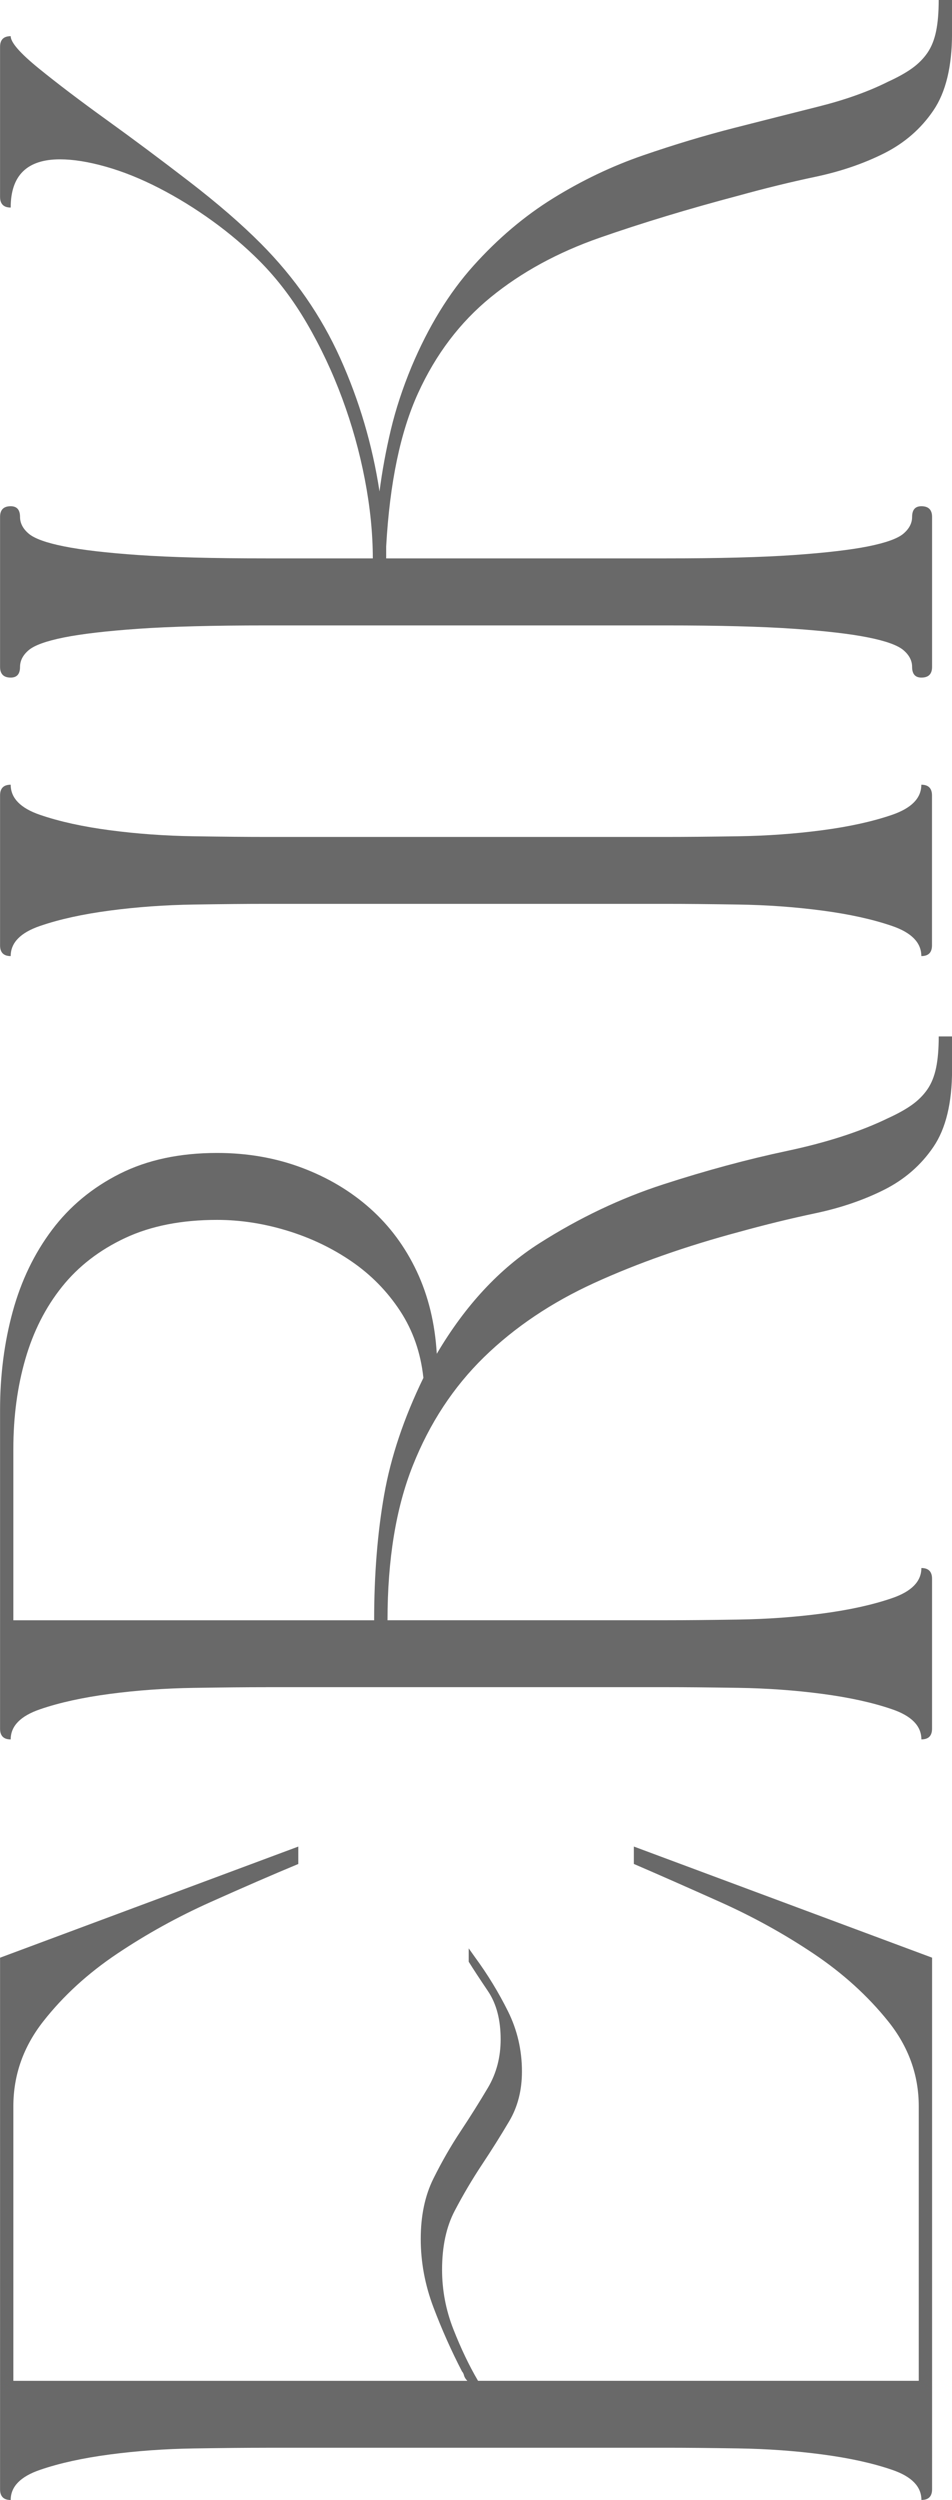 <?xml version="1.0" encoding="UTF-8"?> <svg xmlns="http://www.w3.org/2000/svg" xmlns:xlink="http://www.w3.org/1999/xlink" xmlns:xodm="http://www.corel.com/coreldraw/odm/2003" xml:space="preserve" width="25.116mm" height="65.945mm" version="1.1" style="shape-rendering:geometricPrecision; text-rendering:geometricPrecision; image-rendering:optimizeQuality; fill-rule:evenodd; clip-rule:evenodd" viewBox="0 0 322.14 845.8"> <defs> <style type="text/css"> .fil0 {fill:dimgray;fill-rule:nonzero} </style> </defs> <g id="Слой_x0020_1">  <path class="fil0" d="M90.11 828.13c-6.61,0 -14.79,0.08 -24.55,0.23 -9.76,0.15 -19.22,0.83 -28.38,2.04 -9.16,1.21 -17.05,2.94 -23.65,5.21 -6.61,2.27 -9.91,5.66 -9.91,10.19 -2.4,0 -3.6,-1.21 -3.6,-3.62l0 -179.85 100.92 -37.6 0 5.89c-8.71,3.62 -18.62,7.93 -29.74,12.91 -11.11,4.98 -21.63,10.8 -31.54,17.44 -9.91,6.64 -18.25,14.27 -25,22.88 -6.76,8.61 -10.14,18.2 -10.14,28.77l0 92.87 153.63 0c-0.6,-0.6 -0.97,-1.21 -1.13,-1.81 -0.15,-0.6 -0.37,-1.06 -0.68,-1.36 -3.6,-6.95 -6.83,-14.19 -9.69,-21.75 -2.85,-7.55 -4.28,-15.25 -4.28,-23.1 0,-7.85 1.43,-14.65 4.28,-20.39 2.85,-5.74 5.93,-11.1 9.24,-16.08 3.3,-4.98 6.38,-9.89 9.24,-14.72 2.85,-4.83 4.28,-10.27 4.28,-16.31 0,-6.65 -1.43,-12.08 -4.28,-16.31 -2.85,-4.23 -5.03,-7.55 -6.53,-9.97l0 -4.53 2.25 3.17c4.21,5.74 7.88,11.78 11.04,18.12 3.15,6.34 4.73,13.14 4.73,20.39 0,6.34 -1.43,11.93 -4.28,16.76 -2.85,4.83 -5.93,9.74 -9.24,14.72 -3.3,4.98 -6.38,10.19 -9.23,15.63 -2.86,5.44 -4.28,12.08 -4.28,19.93 0,6.95 1.28,13.67 3.83,20.16 2.55,6.49 5.33,12.31 8.34,17.44l149.13 0 0 -92.87c0,-10.57 -3.45,-20.16 -10.36,-28.77 -6.91,-8.61 -15.32,-16.23 -25.23,-22.88 -9.91,-6.64 -20.42,-12.46 -31.54,-17.44 -11.11,-4.98 -20.87,-9.29 -29.28,-12.91l0 -5.89 100.92 37.6 0 179.85c0,2.42 -1.2,3.62 -3.61,3.62 0,-4.53 -3.3,-7.93 -9.91,-10.19 -6.61,-2.27 -14.49,-4 -23.65,-5.21 -9.16,-1.21 -18.62,-1.89 -28.38,-2.04 -9.76,-0.15 -17.95,-0.23 -24.55,-0.23l-135.16 0zm0 -257.32c-6.61,0 -14.79,0.08 -24.55,0.23 -9.76,0.15 -19.22,0.83 -28.38,2.04 -9.16,1.21 -17.05,2.94 -23.65,5.21 -6.61,2.27 -9.91,5.66 -9.91,10.19 -2.4,0 -3.6,-1.21 -3.6,-3.62l0 -107.82c0,-11.78 1.43,-22.88 4.28,-33.3 2.85,-10.42 7.28,-19.63 13.29,-27.63 6.01,-8 13.67,-14.35 22.98,-19.03 9.31,-4.68 20.27,-7.02 32.89,-7.02 10.21,0 19.75,1.66 28.61,4.98 8.86,3.32 16.59,7.93 23.2,13.82 6.61,5.89 11.86,12.99 15.77,21.29 3.9,8.3 6.16,17.59 6.76,27.86 9.61,-16.31 21.18,-28.77 34.69,-37.37 13.52,-8.61 27.48,-15.25 41.9,-19.93 14.42,-4.68 28.38,-8.46 41.9,-11.33 13.52,-2.87 24.93,-6.57 34.24,-11.1 3.3,-1.51 6.01,-3.02 8.11,-4.53 2.1,-1.51 3.83,-3.25 5.18,-5.21 1.35,-1.96 2.33,-4.38 2.93,-7.25 0.6,-2.87 0.9,-6.42 0.9,-10.65l4.51 0 0 11.33c0,11.17 -2.1,19.86 -6.31,26.05 -4.2,6.19 -9.76,11.02 -16.67,14.5 -6.91,3.47 -14.64,6.12 -23.2,7.93 -8.56,1.81 -17.2,3.93 -25.91,6.34 -18.02,4.83 -34.32,10.57 -48.88,17.21 -14.57,6.65 -27.03,15.03 -37.4,25.14 -10.36,10.12 -18.4,22.35 -24.1,36.7 -5.71,14.35 -8.56,31.79 -8.56,52.32l94.16 0c6.61,0 14.79,-0.08 24.55,-0.23 9.76,-0.15 19.22,-0.83 28.38,-2.04 9.16,-1.21 17.04,-2.94 23.65,-5.21 6.61,-2.27 9.91,-5.66 9.91,-10.19 2.4,0 3.61,1.21 3.61,3.62l0 50.74c0,2.42 -1.2,3.62 -3.61,3.62 0,-4.53 -3.3,-7.93 -9.91,-10.19 -6.61,-2.27 -14.49,-4 -23.65,-5.21 -9.16,-1.21 -18.62,-1.89 -28.38,-2.04 -9.76,-0.15 -17.95,-0.23 -24.55,-0.23l-135.16 0zm36.49 -22.65c0,-15.4 1.13,-29.52 3.38,-42.36 2.25,-12.83 6.68,-26.05 13.29,-39.64 -0.9,-8.46 -3.53,-16.01 -7.88,-22.65 -4.36,-6.65 -9.84,-12.23 -16.44,-16.76 -6.61,-4.53 -13.89,-8 -21.85,-10.42 -7.96,-2.42 -15.84,-3.62 -23.65,-3.62 -12.01,0 -22.38,2.04 -31.09,6.12 -8.71,4.08 -15.85,9.59 -21.4,16.54 -5.56,6.95 -9.69,15.1 -12.39,24.46 -2.7,9.36 -4.05,19.48 -4.05,30.35l0 57.99 122.09 0zm-36.49 -242.37c-6.61,0 -14.79,0.08 -24.55,0.23 -9.76,0.15 -19.22,0.83 -28.38,2.04 -9.16,1.21 -17.05,2.94 -23.65,5.21 -6.61,2.27 -9.91,5.66 -9.91,10.19 -2.4,0 -3.6,-1.21 -3.6,-3.62l0 -50.74c0,-2.42 1.2,-3.62 3.6,-3.62 0,4.53 3.31,7.93 9.91,10.19 6.61,2.27 14.49,4 23.65,5.21 9.16,1.21 18.62,1.89 28.38,2.04 9.76,0.15 17.95,0.23 24.55,0.23l135.16 0c6.61,0 14.79,-0.08 24.55,-0.23 9.76,-0.15 19.22,-0.83 28.38,-2.04 9.16,-1.21 17.04,-2.94 23.65,-5.21 6.61,-2.27 9.91,-5.66 9.91,-10.19 2.4,0 3.61,1.21 3.61,3.62l0 50.74c0,2.42 -1.2,3.62 -3.61,3.62 0,-4.53 -3.3,-7.93 -9.91,-10.19 -6.61,-2.27 -14.49,-4 -23.65,-5.21 -9.16,-1.21 -18.62,-1.89 -28.38,-2.04 -9.76,-0.15 -17.95,-0.23 -24.55,-0.23l-135.16 0zm36.04 -116.88c0,-8.46 -0.9,-17.37 -2.7,-26.73 -1.8,-9.36 -4.36,-18.5 -7.66,-27.41 -3.3,-8.91 -7.28,-17.37 -11.94,-25.37 -4.66,-8 -9.99,-15.03 -15.99,-21.07 -4.81,-4.83 -10.14,-9.36 -15.99,-13.59 -5.86,-4.23 -11.86,-7.93 -18.02,-11.1 -6.16,-3.17 -12.16,-5.59 -18.02,-7.25 -5.86,-1.66 -11.04,-2.49 -15.54,-2.49 -11.11,0 -16.67,5.44 -16.67,16.31 -2.4,0 -3.6,-1.21 -3.6,-3.62l0 -50.74c0,-2.42 1.2,-3.62 3.6,-3.62 0,2.11 3.16,5.74 9.46,10.87 6.31,5.13 13.97,10.95 22.98,17.44 9.01,6.49 18.32,13.44 27.93,20.84 9.61,7.4 17.72,14.42 24.33,21.07 11.41,11.48 20.35,24.39 26.81,38.73 6.46,14.35 10.89,29.37 13.29,45.08 0.9,-6.95 2.18,-13.89 3.83,-20.84 1.65,-6.95 3.98,-14.04 6.98,-21.29 5.71,-13.59 12.69,-24.99 20.95,-34.2 8.26,-9.21 17.27,-16.84 27.03,-22.88 9.76,-6.04 19.9,-10.87 30.41,-14.5 10.51,-3.62 20.8,-6.72 30.86,-9.29 10.06,-2.57 19.6,-4.98 28.61,-7.25 9.01,-2.27 16.82,-5.06 23.43,-8.38 3.3,-1.51 6.01,-3.02 8.11,-4.53 2.1,-1.51 3.83,-3.25 5.18,-5.21 1.35,-1.96 2.33,-4.38 2.93,-7.25 0.6,-2.87 0.9,-6.42 0.9,-10.65l4.51 0 0 11.33c0,11.17 -2.1,19.86 -6.31,26.05 -4.2,6.19 -9.76,11.02 -16.67,14.5 -6.91,3.47 -14.64,6.12 -23.2,7.93 -8.56,1.81 -17.2,3.93 -25.91,6.34 -17.12,4.53 -32.81,9.29 -47.08,14.27 -14.27,4.98 -26.58,11.7 -36.94,20.16 -10.36,8.46 -18.55,19.25 -24.55,32.39 -6.01,13.14 -9.61,30.43 -10.81,51.87l0 4.08 94.61 0c18.02,0 32.44,-0.38 43.25,-1.13 10.81,-0.76 19.22,-1.74 25.23,-2.94 6.01,-1.21 9.99,-2.64 11.94,-4.3 1.95,-1.66 2.93,-3.55 2.93,-5.66 0,-2.42 1.05,-3.62 3.15,-3.62 2.4,0 3.61,1.21 3.61,3.62l0 50.74c0,2.42 -1.2,3.62 -3.61,3.62 -2.1,0 -3.15,-1.21 -3.15,-3.62 0,-2.11 -0.98,-4 -2.93,-5.66 -1.95,-1.66 -5.93,-3.1 -11.94,-4.3 -6.01,-1.21 -14.42,-2.19 -25.23,-2.94 -10.81,-0.75 -25.23,-1.13 -43.25,-1.13l-135.16 0c-18.02,0 -32.44,0.38 -43.25,1.13 -10.81,0.76 -19.22,1.74 -25.23,2.94 -6.01,1.21 -9.99,2.64 -11.94,4.3 -1.95,1.66 -2.93,3.55 -2.93,5.66 0,2.42 -1.05,3.62 -3.16,3.62 -2.4,0 -3.6,-1.21 -3.6,-3.62l0 -50.74c0,-2.42 1.2,-3.62 3.6,-3.62 2.1,0 3.16,1.21 3.16,3.62 0,2.11 0.98,4 2.93,5.66 1.95,1.66 5.93,3.1 11.94,4.3 6.01,1.21 14.42,2.19 25.23,2.94 10.81,0.75 25.23,1.13 43.25,1.13l36.04 0z"></path> </g> </svg> 